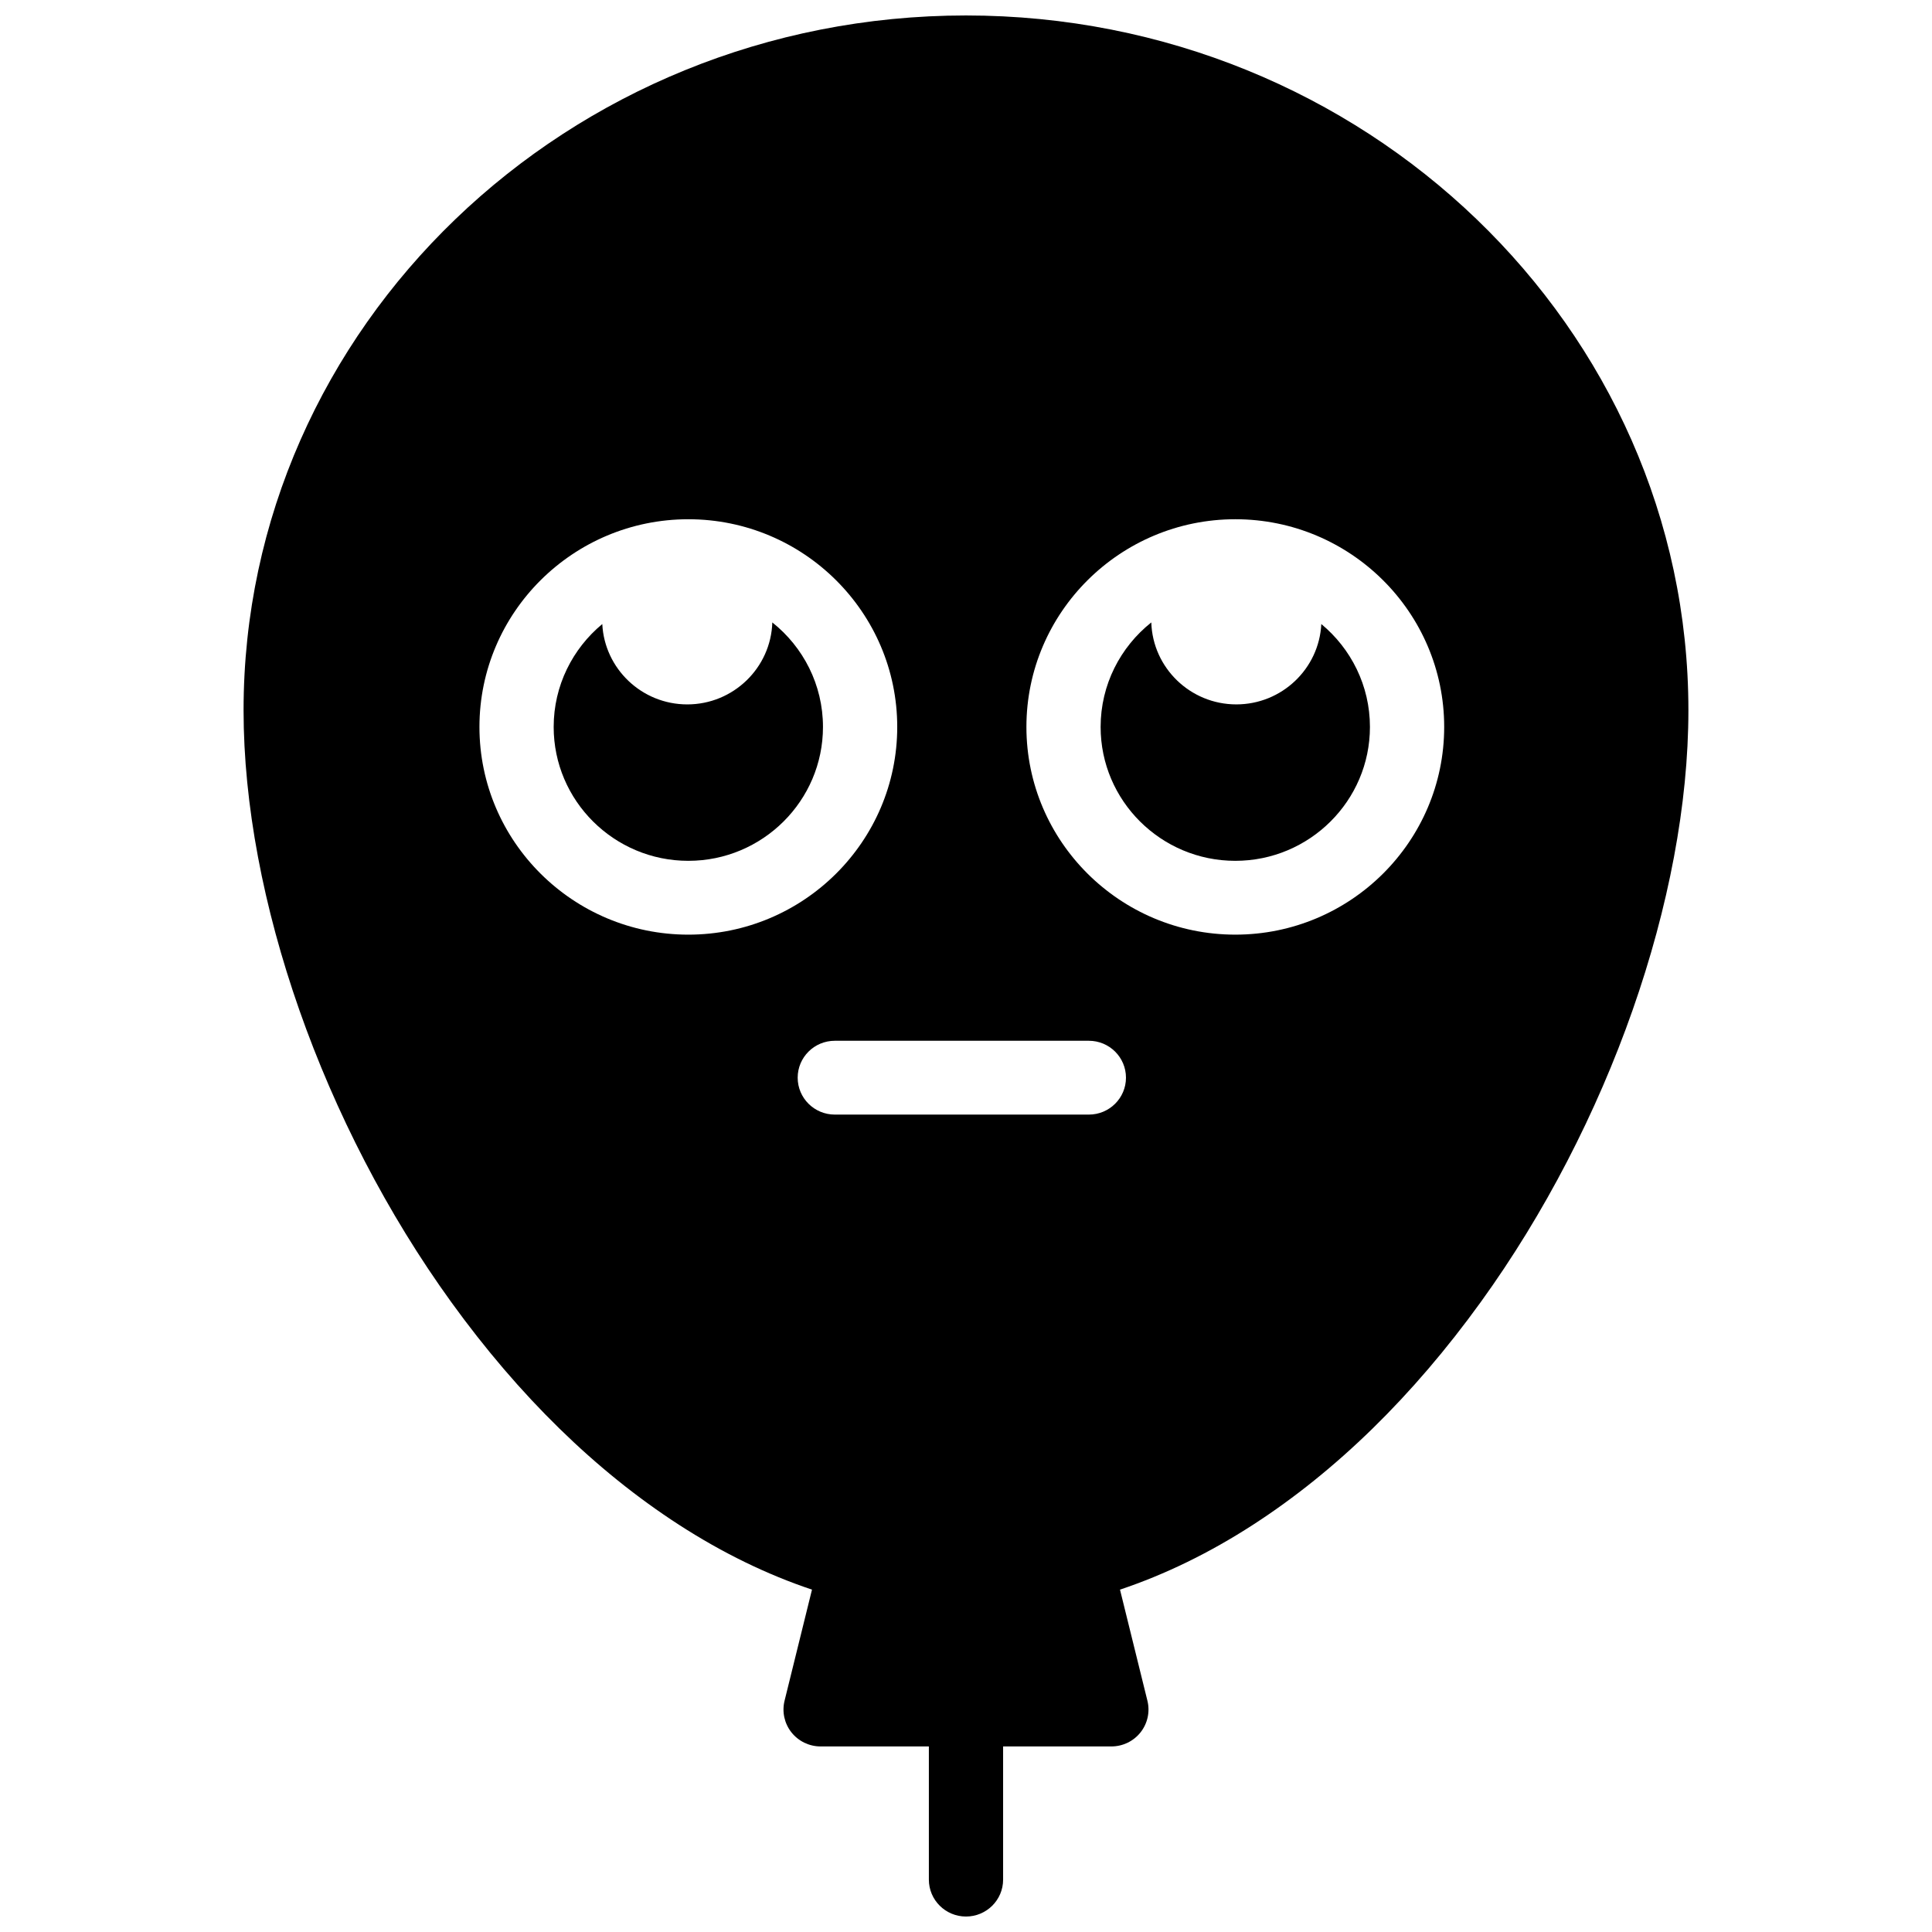 <?xml version="1.0" encoding="UTF-8"?>
<!-- Uploaded to: ICON Repo, www.svgrepo.com, Generator: ICON Repo Mixer Tools -->
<svg width="800px" height="800px" version="1.1" viewBox="144 144 512 512" xmlns="http://www.w3.org/2000/svg">
 <defs>
  <clipPath id="a">
   <path d="m208 148.09h384v503.81h-384z"/>
  </clipPath>
 </defs>
 <g clip-path="url(#a)">
  <path d="m471.37 391.69c-30.527 0-55.359-24.691-55.359-55.043 0-30.352 24.832-55.043 55.359-55.043 30.523 0 55.355 24.691 55.355 55.043 0 30.352-24.832 55.043-55.355 55.043m-38.812 47.688h-67.328c-5.43 0-9.836-4.379-9.836-9.781s4.406-9.781 9.836-9.781h67.328c5.434 0 9.836 4.379 9.836 9.781s-4.402 9.781-9.836 9.781m-161.5-102.73c0-30.352 24.832-55.043 55.359-55.043 30.523 0 55.359 24.691 55.359 55.043 0 30.352-24.836 55.043-55.359 55.043-30.527 0-55.359-24.691-55.359-55.043m128.94-188.55c-105.57 0-191.45 82.602-191.45 184.13 0 49.766 21.09 109.87 55.043 156.85 17.988 24.898 38.297 44.75 60.352 59.012 11.559 7.469 23.332 13.191 35.242 17.18l-7.269 29.445c-0.719 2.918-0.051 6 1.812 8.367 1.867 2.363 4.723 3.742 7.742 3.742h28.688v35.297c0 5.402 4.406 9.781 9.84 9.781s9.836-4.379 9.836-9.781v-35.297h28.688c3.023 0 5.879-1.379 7.742-3.742 1.863-2.367 2.535-5.449 1.812-8.367l-7.266-29.445c11.91-3.988 23.684-9.711 35.238-17.18 22.059-14.262 42.363-34.113 60.355-59.012 33.949-46.984 55.039-107.09 55.039-156.85 0-101.53-85.883-184.13-191.45-184.13m-51.324 160.85c-0.371 12.039-10.336 21.727-22.535 21.727-12.055 0-21.93-9.453-22.523-21.297-7.867 6.516-12.883 16.32-12.883 27.27 0 19.562 16.008 35.48 35.684 35.48s35.684-15.918 35.684-35.48c0-11.199-5.25-21.195-13.426-27.699m145.49 0.43c-0.59 11.844-10.469 21.293-22.523 21.293-12.199 0-22.16-9.684-22.531-21.723-8.18 6.504-13.43 16.5-13.43 27.699 0 19.562 16.012 35.48 35.688 35.48 19.676 0 35.684-15.918 35.684-35.48 0-10.949-5.019-20.754-12.887-27.27" fill-rule="evenodd"/>
 </g>
</svg>